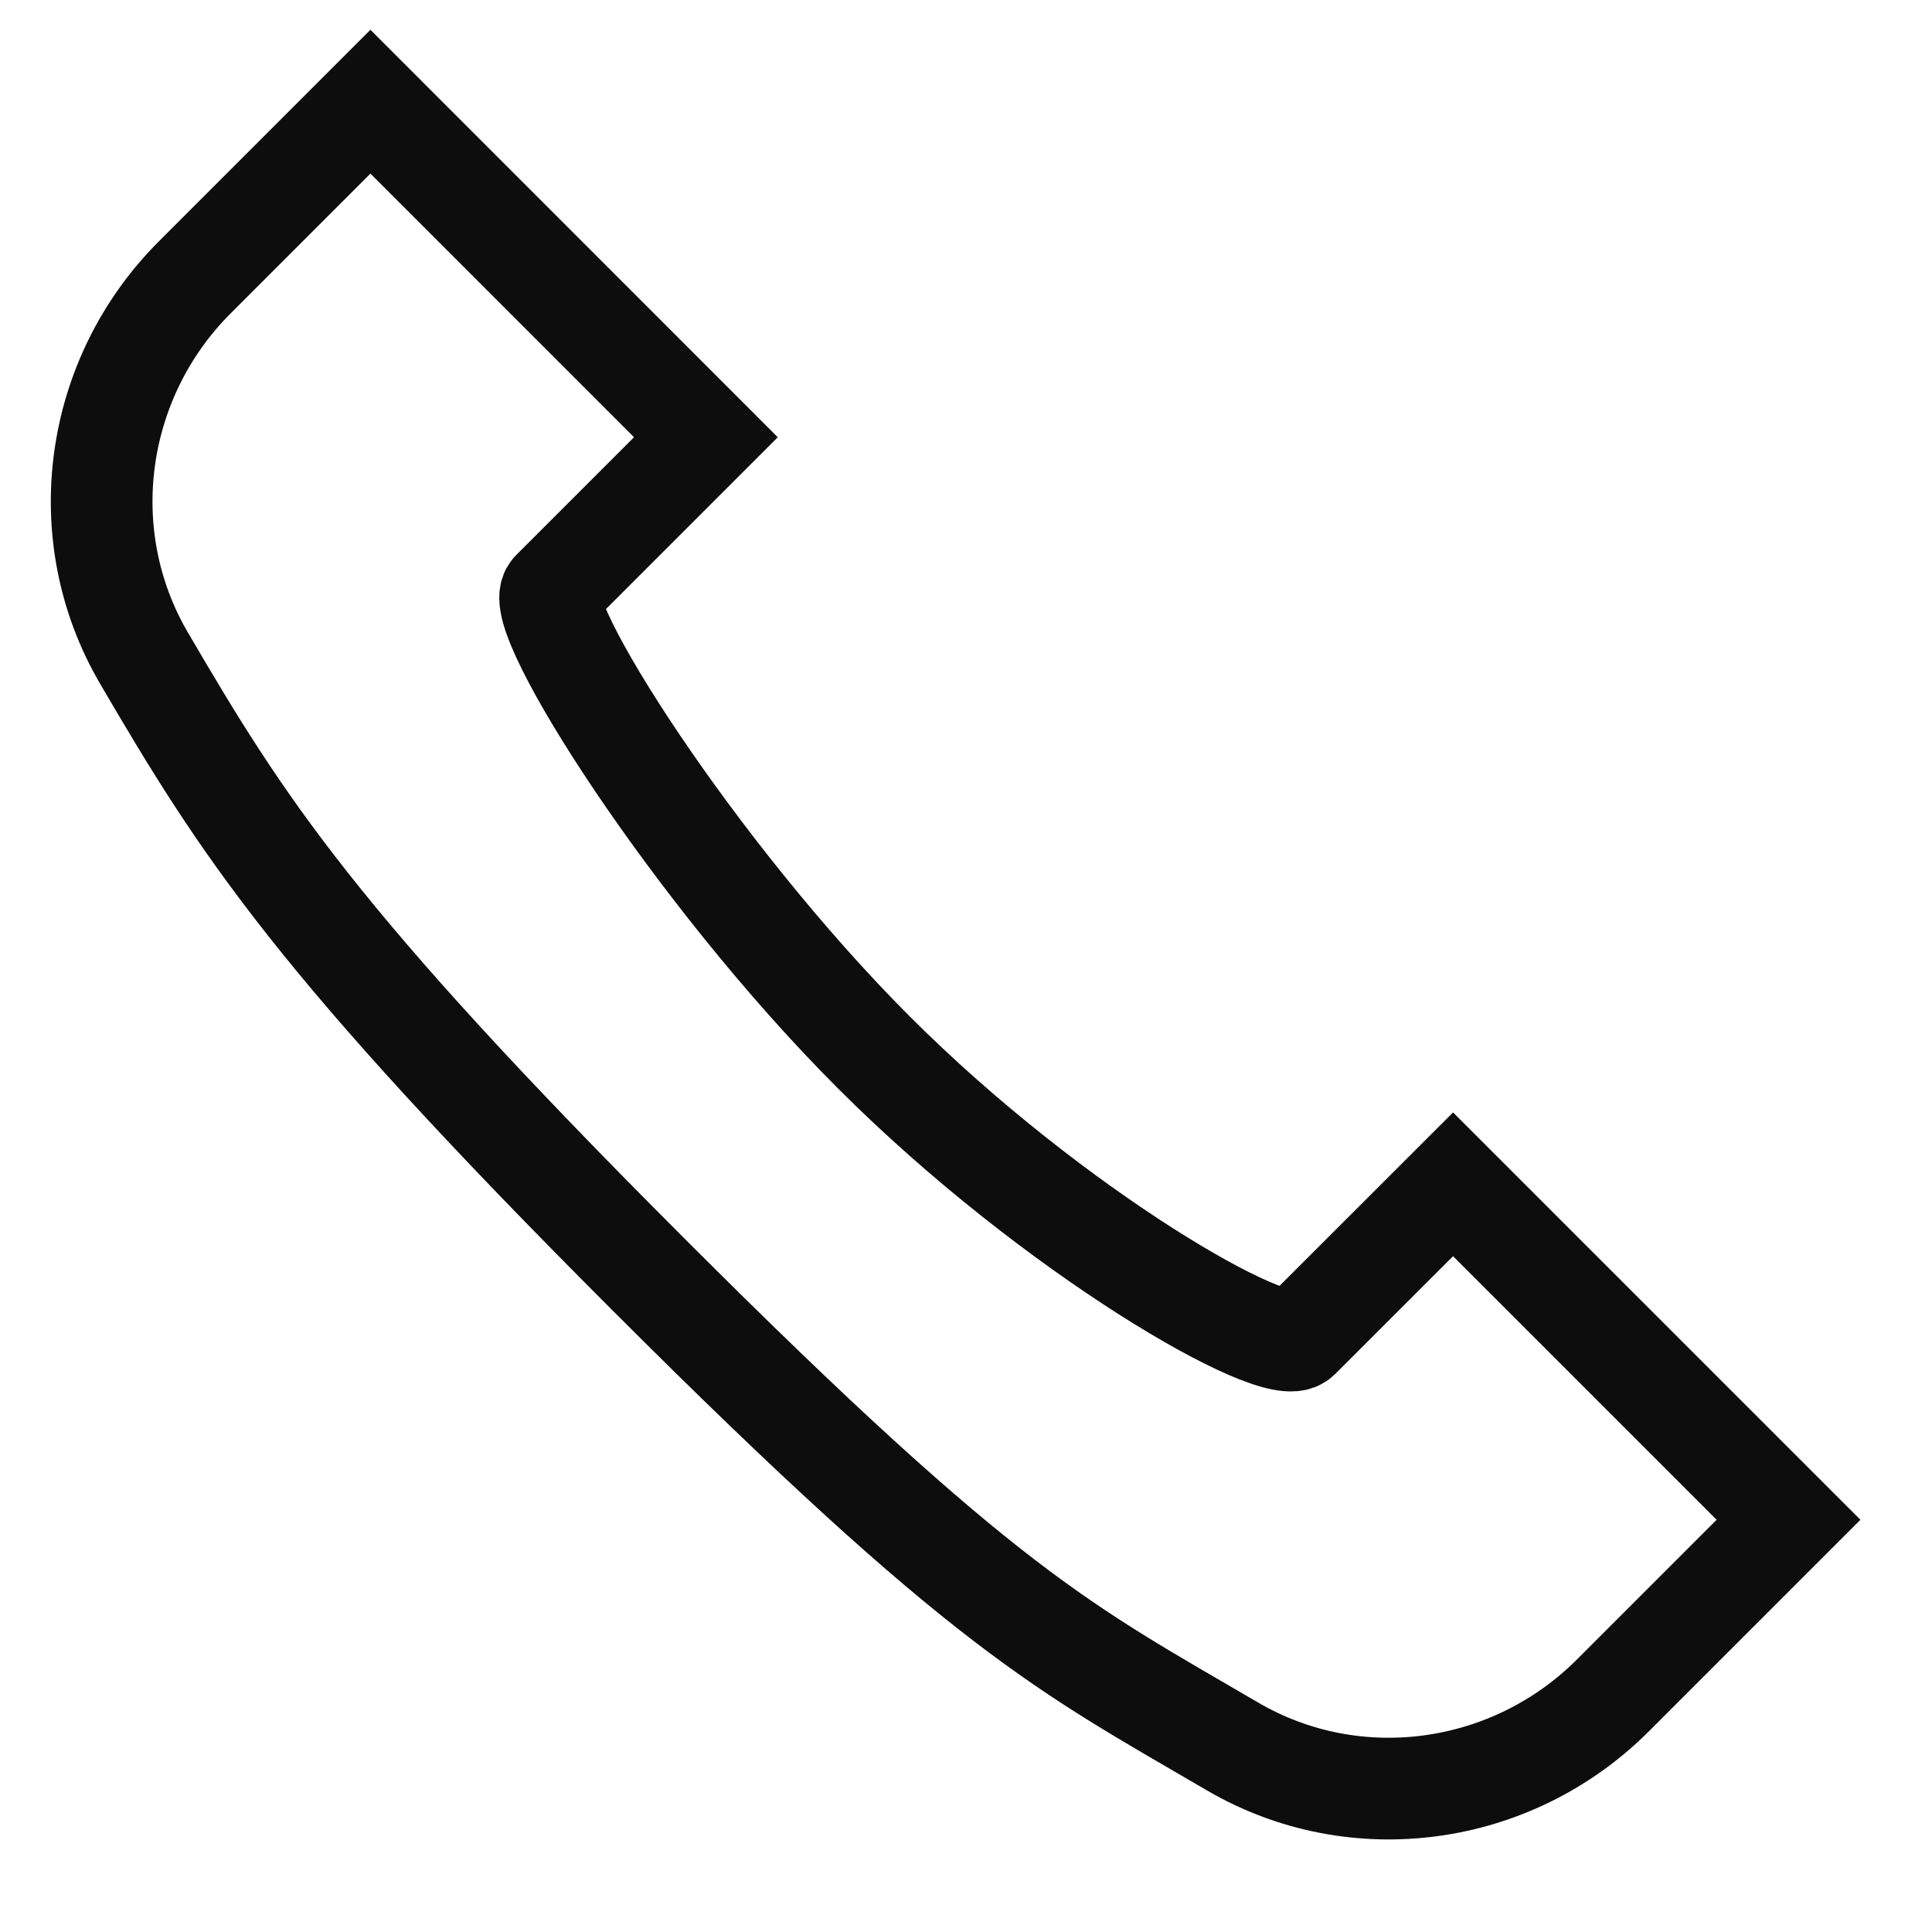 <svg width="19" height="19" viewBox="0 0 19 19" fill="none" xmlns="http://www.w3.org/2000/svg">
<path d="M3.643 1L6.942 4.3L5.43 5.812C5.211 6.03 6.817 8.573 8.593 10.349C10.369 12.126 12.559 13.378 12.777 13.159L14.29 11.647L17.589 14.946L15.862 16.673C14.87 17.666 13.329 17.883 12.117 17.173C10.463 16.206 9.693 15.849 6.393 12.549C3.093 9.25 2.383 8.126 1.416 6.472C0.707 5.261 0.923 3.719 1.916 2.727L3.643 1Z" stroke="#0D0D0D"/>
</svg>
